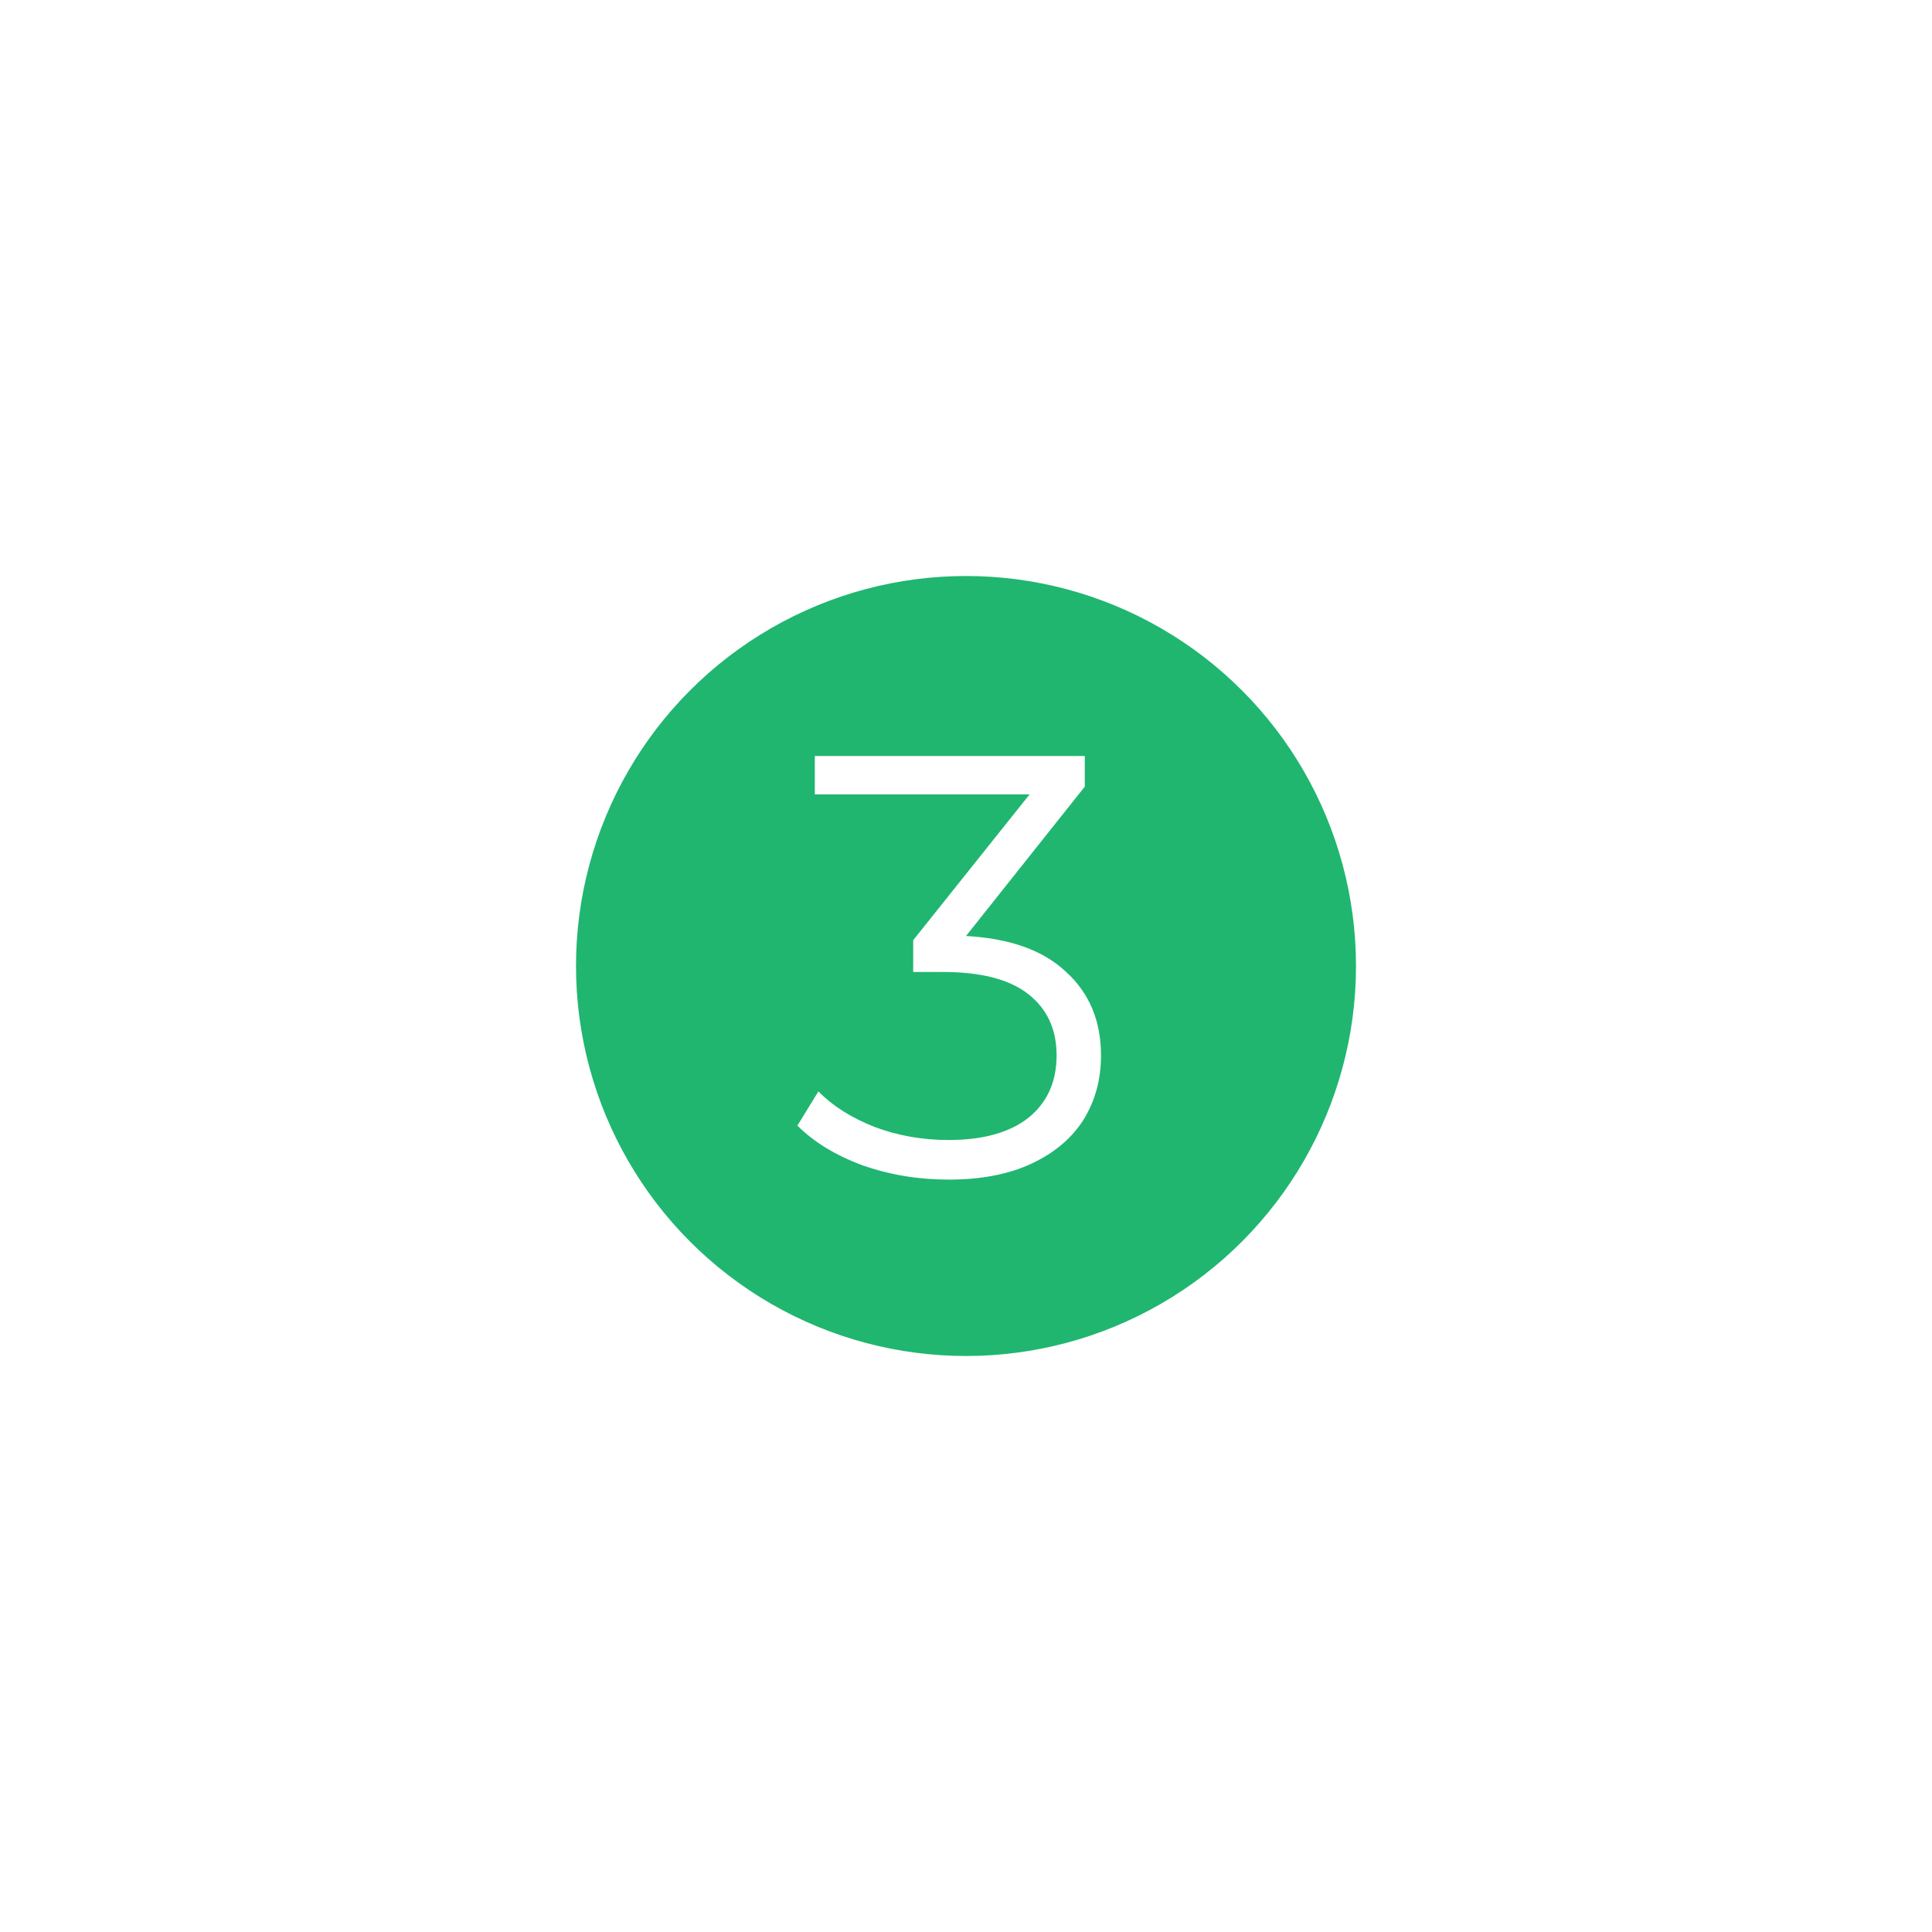 <?xml version="1.0" encoding="UTF-8"?> <svg xmlns="http://www.w3.org/2000/svg" width="161" height="161" viewBox="0 0 161 161" fill="none"> <g filter="url(#filter0_d_323_5)"> <circle cx="80.5" cy="80.5" r="32.5" fill="#20B670"></circle> </g> <circle cx="80.5" cy="80.5" r="39" stroke="white"></circle> <path d="M80.5 78C84.167 78.2 86.95 79.2 88.85 81C90.783 82.767 91.75 85.083 91.75 87.95C91.75 89.95 91.267 91.733 90.3 93.3C89.333 94.833 87.9 96.05 86 96.95C84.1 97.85 81.783 98.3 79.05 98.3C76.517 98.3 74.117 97.9 71.85 97.1C69.617 96.267 67.817 95.167 66.45 93.8L68.2 90.95C69.367 92.15 70.917 93.133 72.85 93.9C74.783 94.633 76.85 95 79.05 95C81.917 95 84.133 94.383 85.7 93.15C87.267 91.883 88.05 90.15 88.05 87.95C88.05 85.783 87.267 84.083 85.7 82.85C84.133 81.617 81.767 81 78.6 81H76.1V78.35L85.8 66.2H67.9V63H90.4V65.55L80.5 78Z" fill="white"></path> <defs> <filter id="filter0_d_323_5" x="0" y="0" width="161" height="161" filterUnits="userSpaceOnUse" color-interpolation-filters="sRGB"> <feFlood flood-opacity="0" result="BackgroundImageFix"></feFlood> <feColorMatrix in="SourceAlpha" type="matrix" values="0 0 0 0 0 0 0 0 0 0 0 0 0 0 0 0 0 0 127 0" result="hardAlpha"></feColorMatrix> <feOffset></feOffset> <feGaussianBlur stdDeviation="24"></feGaussianBlur> <feComposite in2="hardAlpha" operator="out"></feComposite> <feColorMatrix type="matrix" values="0 0 0 0 0.125 0 0 0 0 0.714 0 0 0 0 0.439 0 0 0 0.58 0"></feColorMatrix> <feBlend mode="normal" in2="BackgroundImageFix" result="effect1_dropShadow_323_5"></feBlend> <feBlend mode="normal" in="SourceGraphic" in2="effect1_dropShadow_323_5" result="shape"></feBlend> </filter> </defs> </svg> 